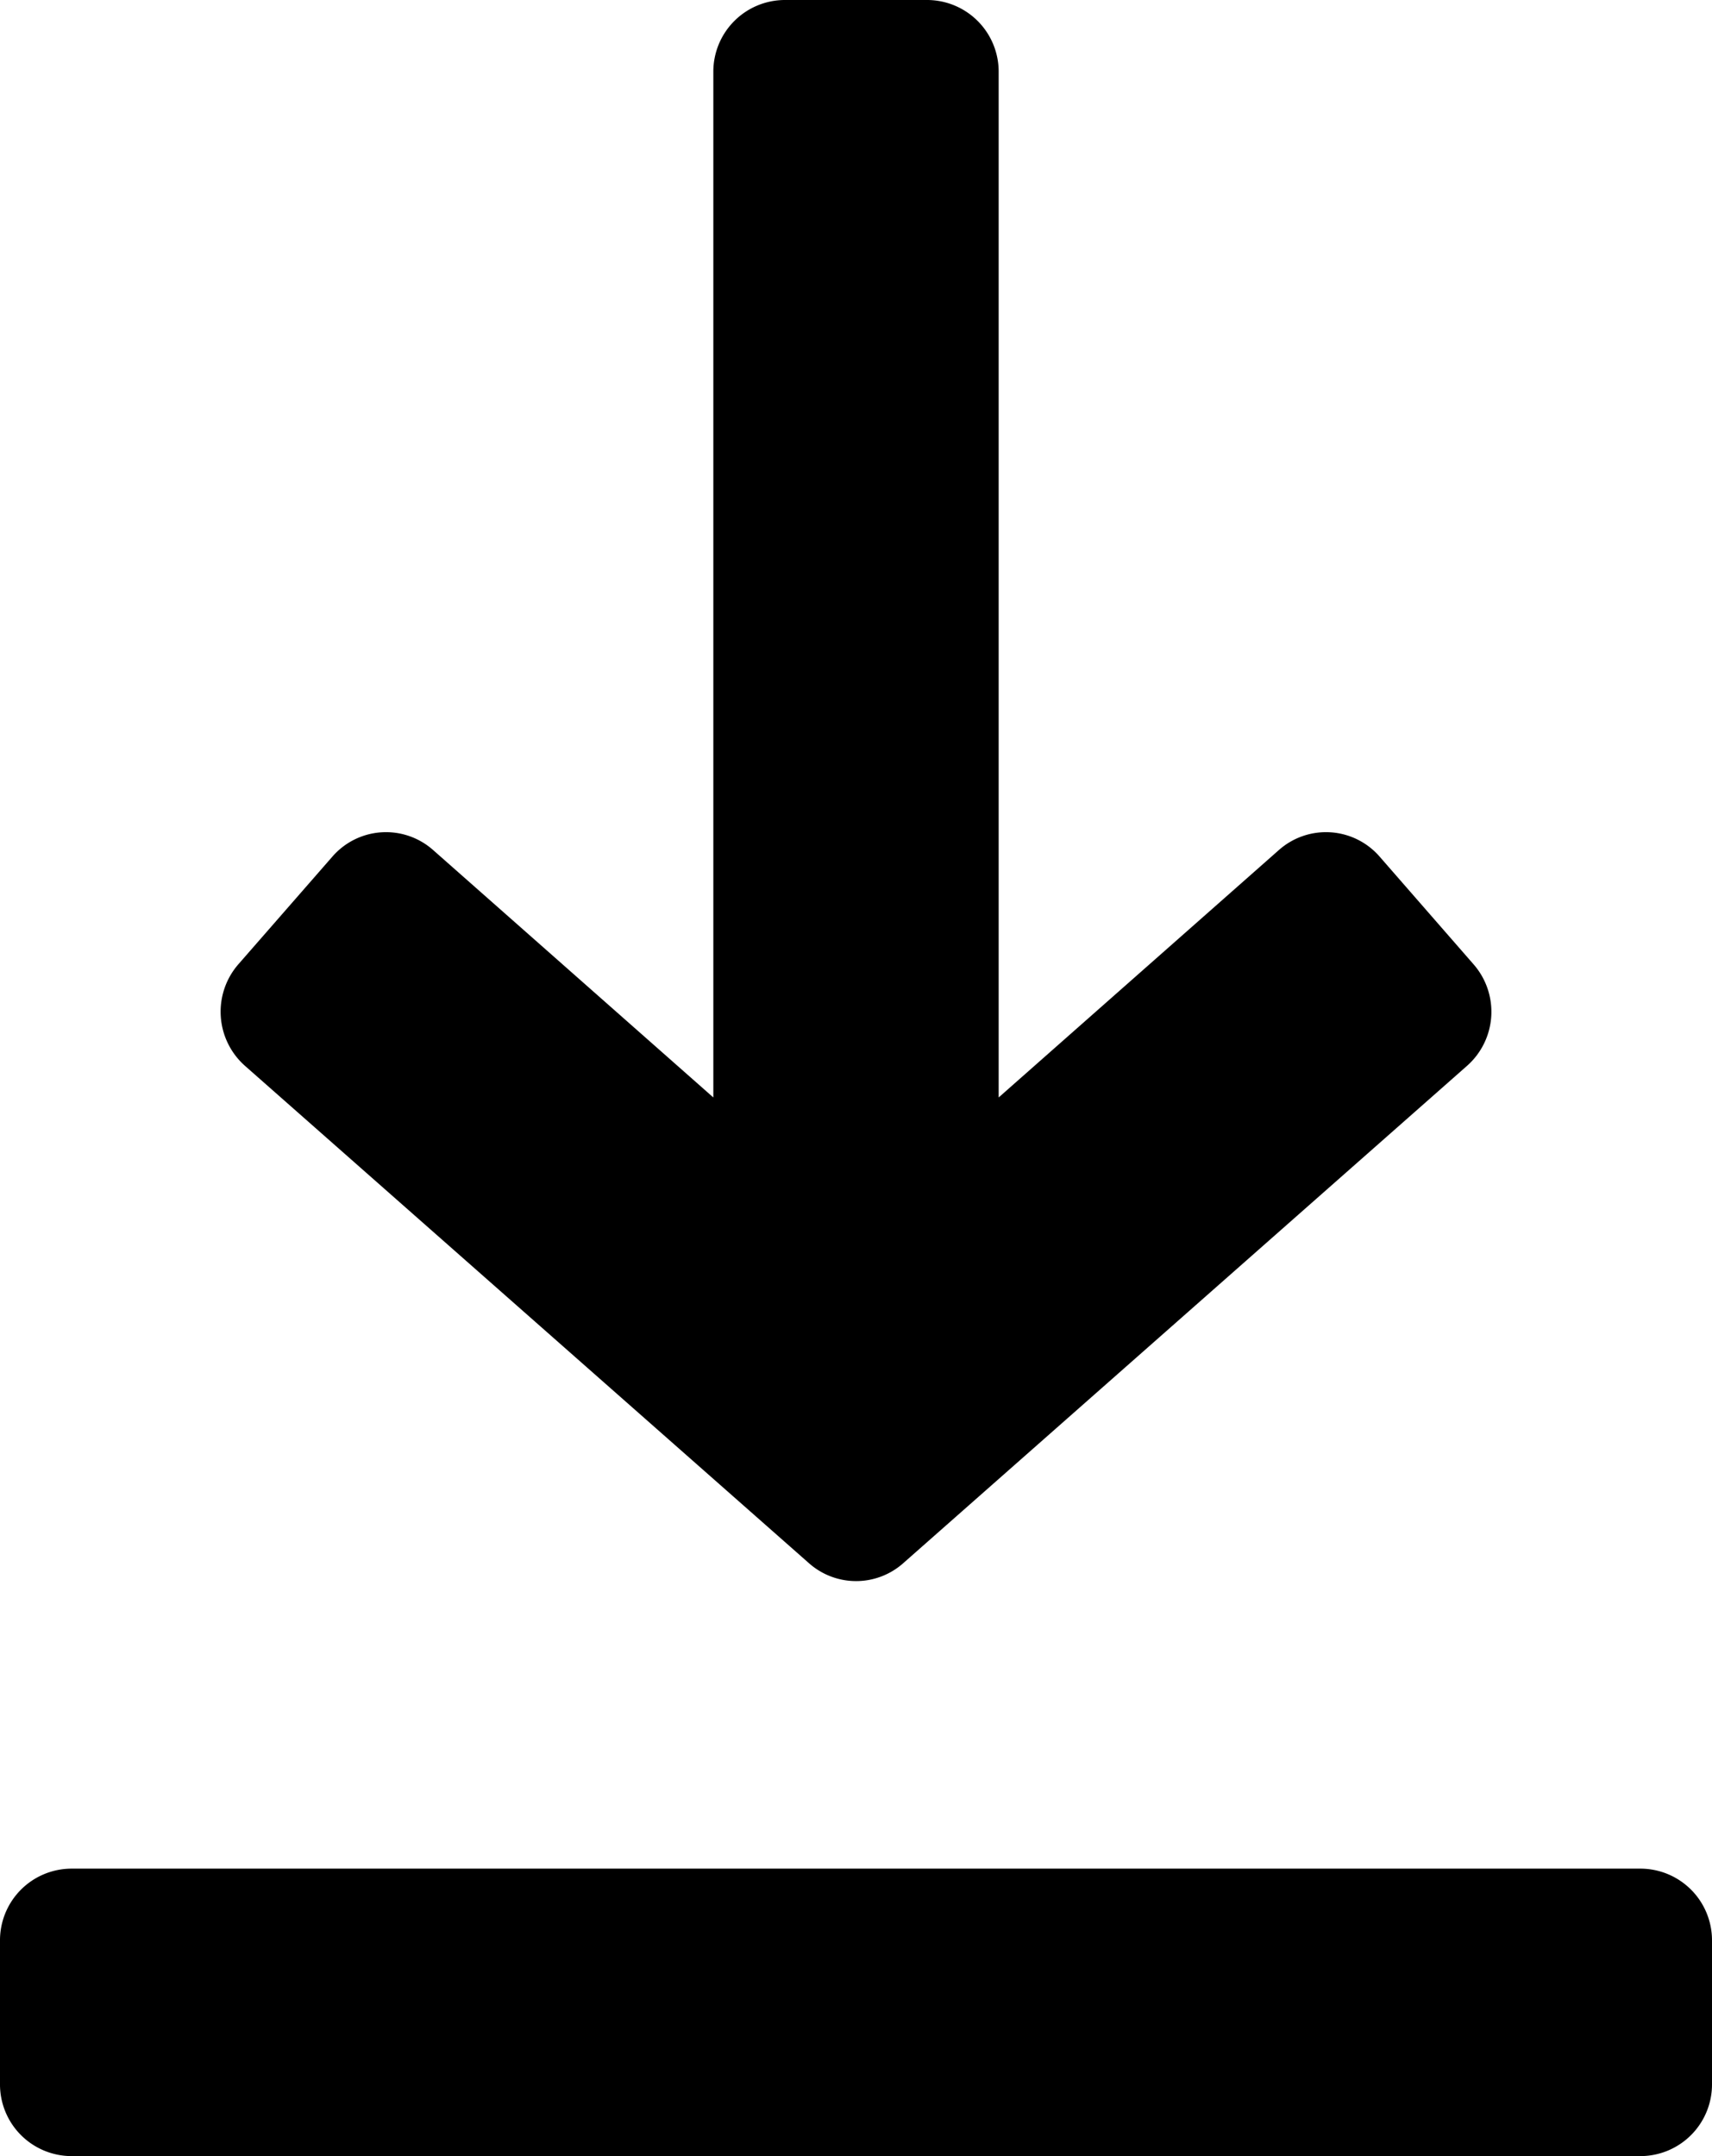 <svg xmlns="http://www.w3.org/2000/svg" width="27" height="34">
    <path fill-rule="evenodd" d="M25.875 34H1.125A1.13 1.13 0 0 1 0 32.867V30.6a1.13 1.13 0 0 1 1.125-1.133h24.75A1.13 1.13 0 0 1 27 30.6v2.267A1.13 1.13 0 0 1 25.875 34zm-11.632-9.348a1.12 1.12 0 0 1-1.483 0l-8.897-7.845a1.14 1.14 0 0 1-.103-1.602l1.483-1.698a1.12 1.12 0 0 1 1.586-.104l4.421 3.903V1.134A1.13 1.13 0 0 1 12.375 0h2.25a1.13 1.13 0 0 1 1.125 1.134v16.172l4.421-3.903a1.12 1.12 0 0 1 1.586.104l1.483 1.7a1.137 1.137 0 0 1-.103 1.6l-8.894 7.845z"/>
</svg>
